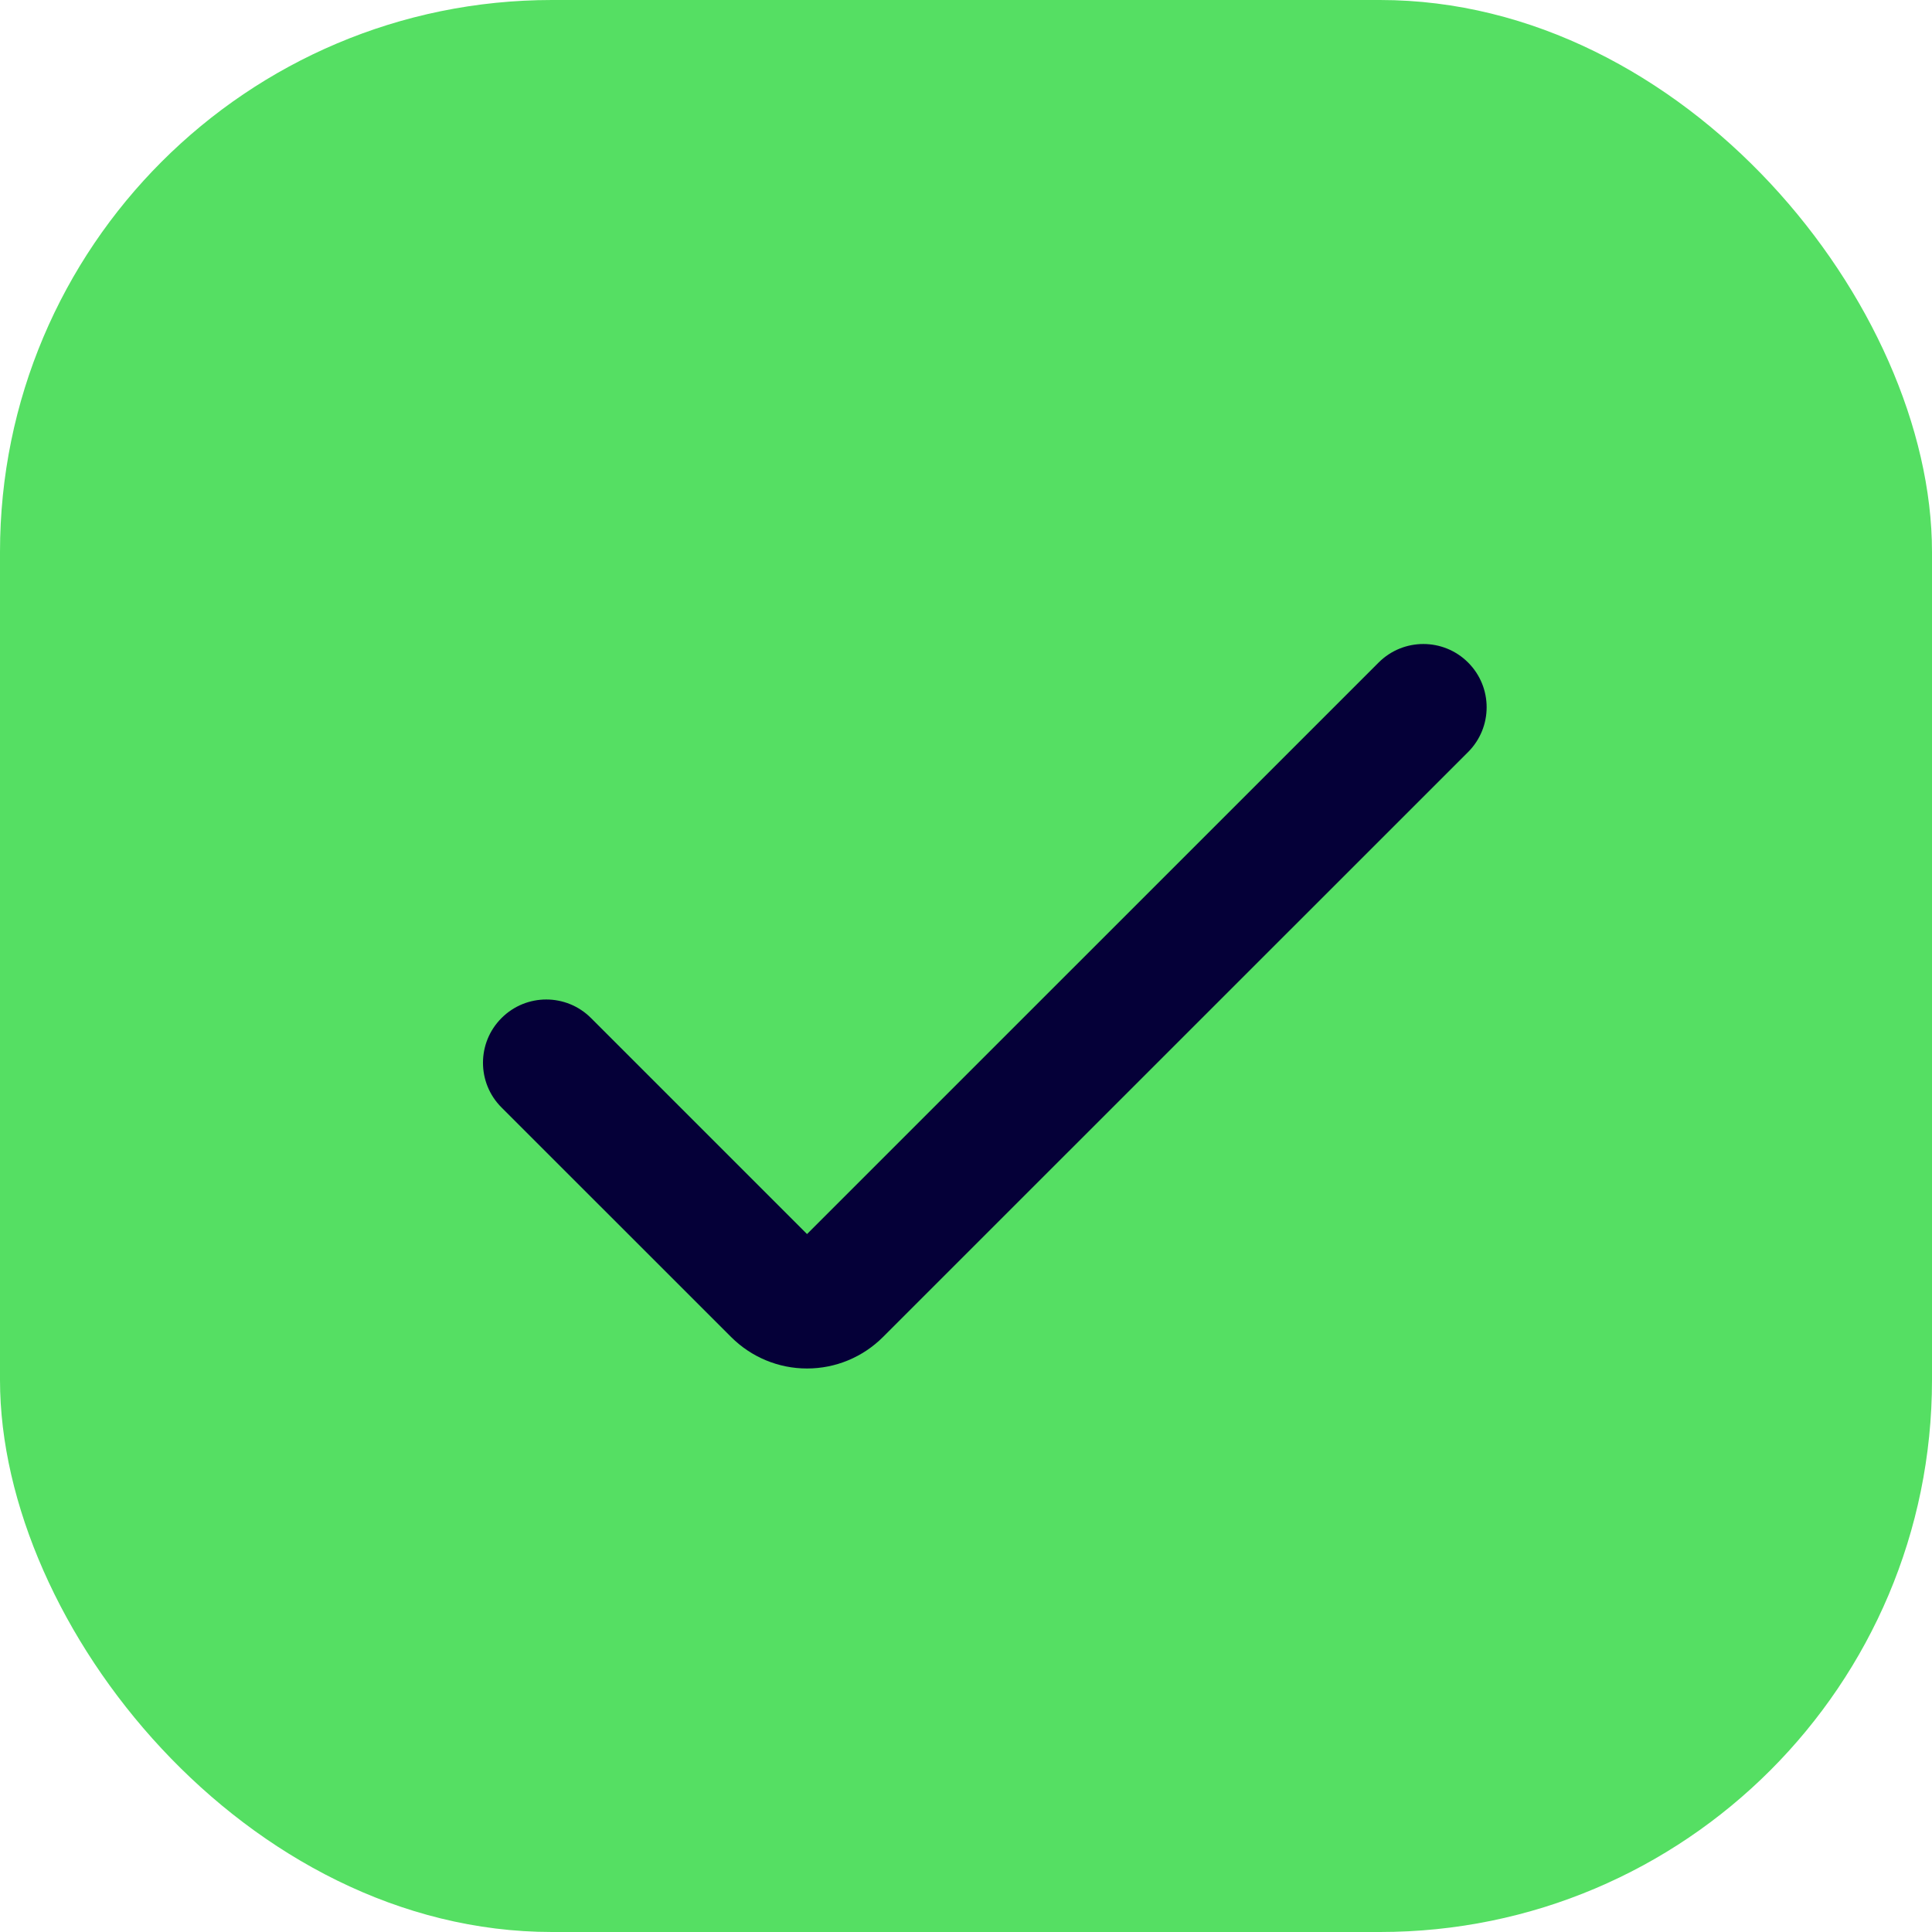 <svg width="28" height="28" viewBox="0 0 28 28" fill="none" xmlns="http://www.w3.org/2000/svg">
<rect width="28" height="28" rx="8" fill="#55DF63"/>
<path d="M11.696 19.833C11.284 19.834 10.888 19.669 10.596 19.377L7.269 16.051C6.91 15.693 6.91 15.112 7.269 14.754C7.627 14.396 8.207 14.396 8.565 14.754L11.696 17.885L19.98 9.602C20.338 9.244 20.919 9.244 21.277 9.602C21.635 9.96 21.635 10.54 21.277 10.899L12.797 19.377C12.505 19.669 12.109 19.834 11.696 19.833Z" fill="#050038"/>
</svg>
